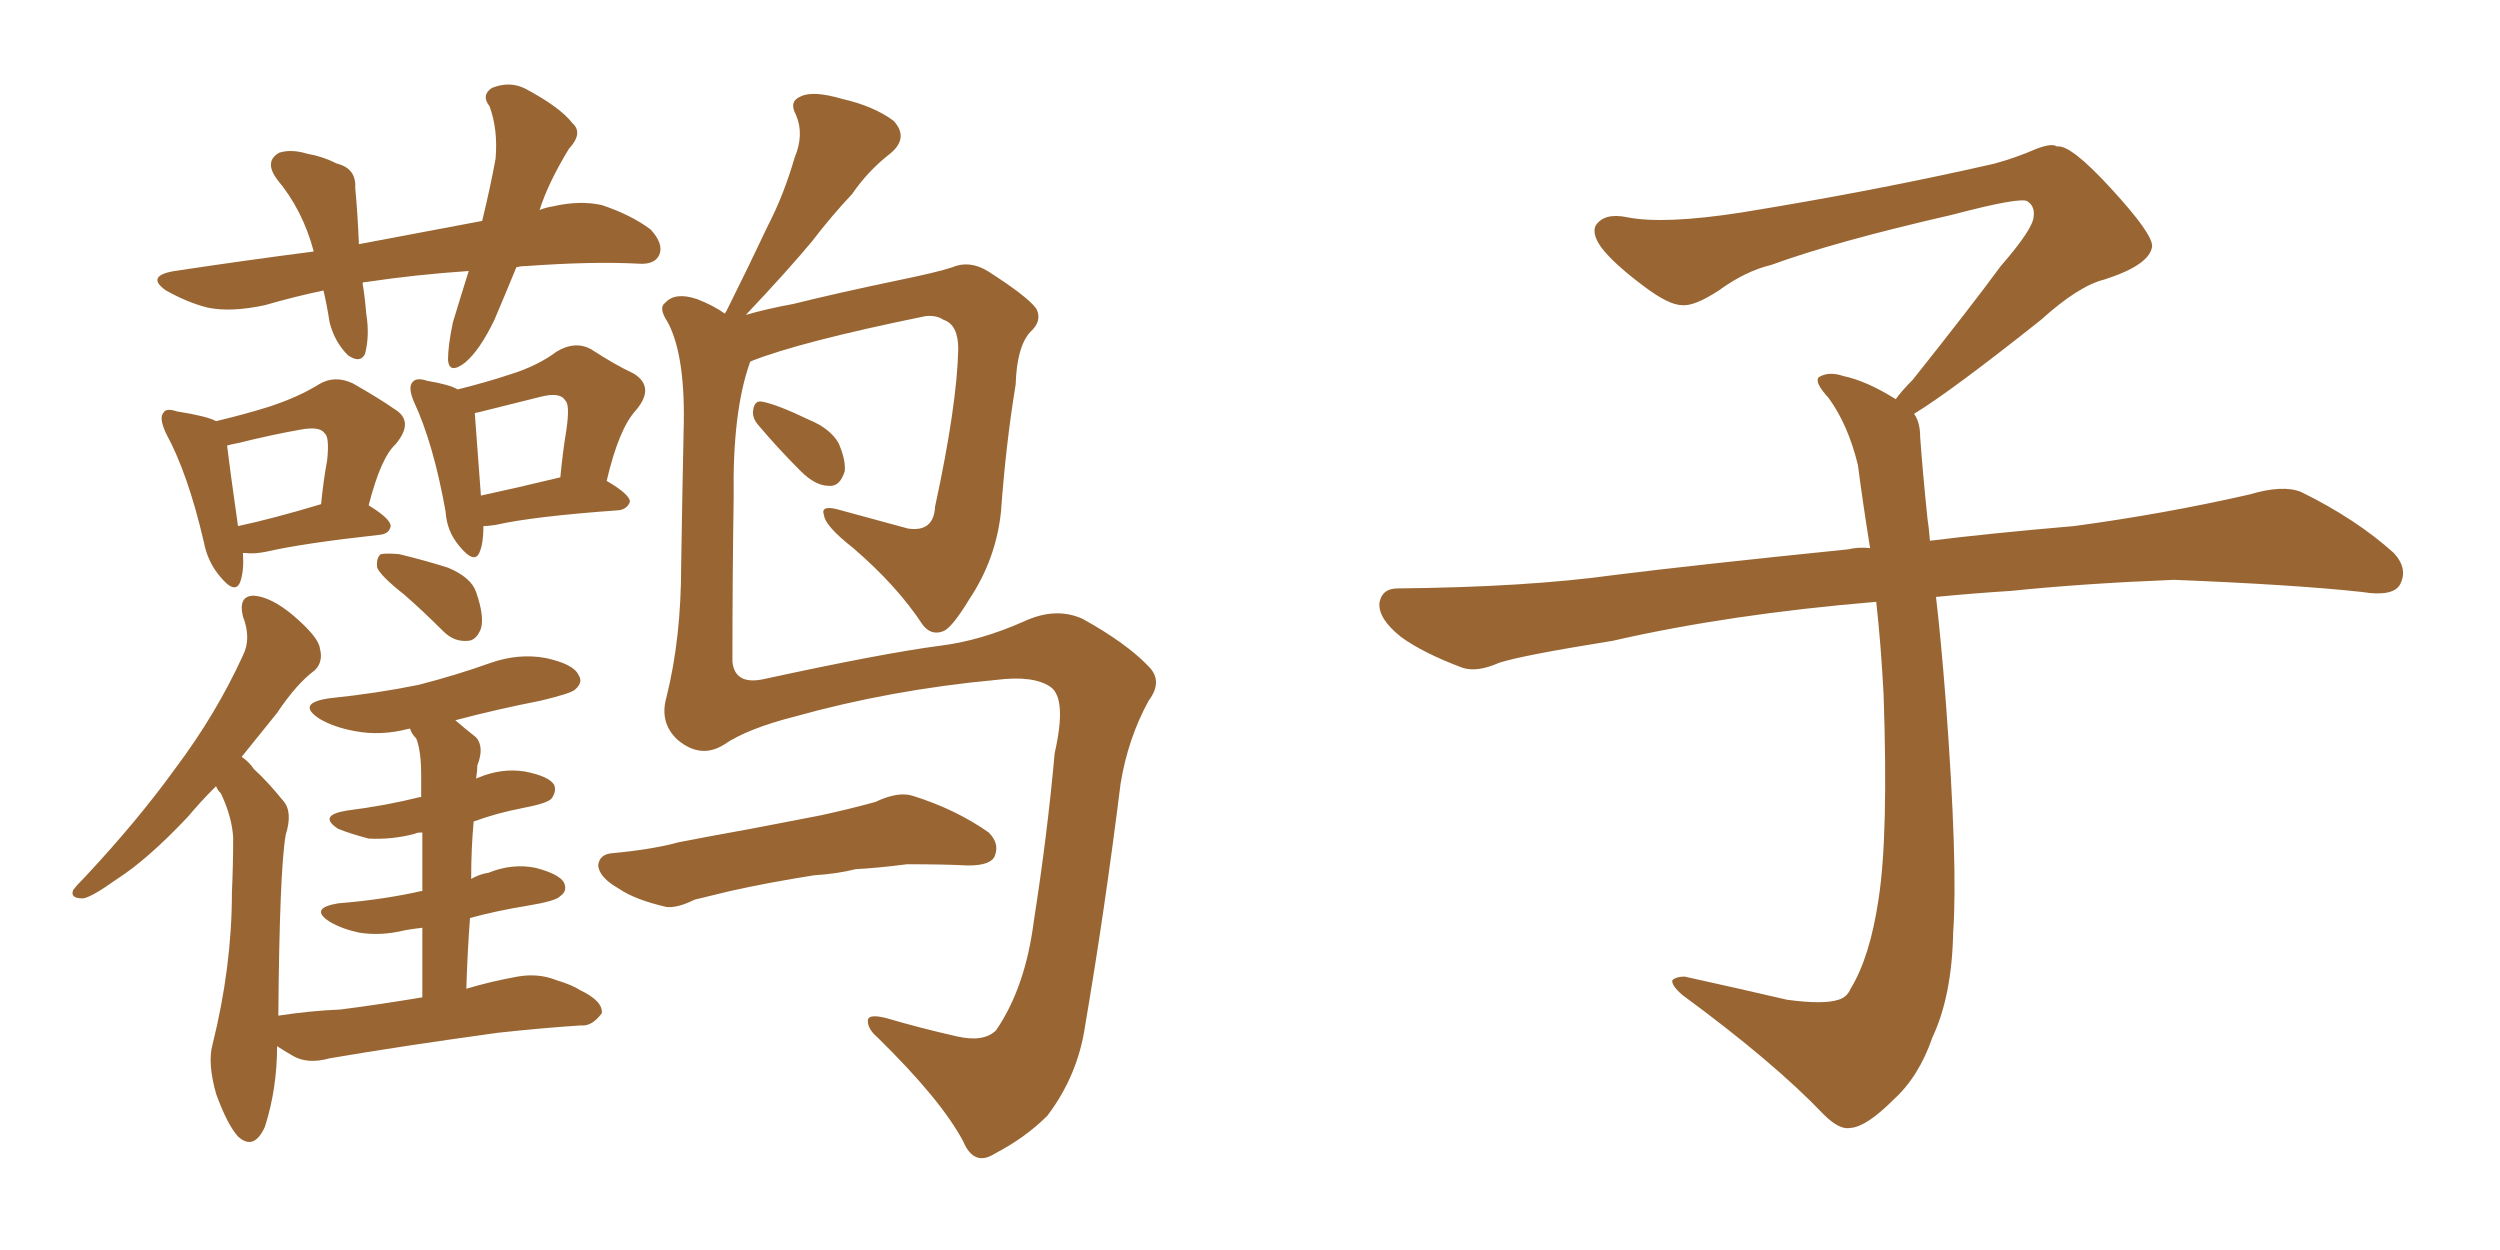 <svg xmlns="http://www.w3.org/2000/svg" xmlns:xlink="http://www.w3.org/1999/xlink" width="300" height="150"><path fill="#996633" padding="10" d="M97.71 105.03L97.71 105.03Q92.14 105.91 87.60 106.93L87.60 106.93Q83.94 107.81 83.35 107.96L83.35 107.96Q81.30 108.98 79.98 108.84L79.98 108.84Q76.17 107.96 74.27 106.64L74.27 106.64Q71.92 105.32 71.78 103.86L71.78 103.86Q71.92 102.54 73.39 102.39L73.39 102.39Q78.22 101.95 81.45 101.07L81.45 101.07Q84.38 100.49 90.09 99.46L90.09 99.46Q93.02 98.88 98.44 97.85L98.44 97.85Q101.81 97.12 105.03 96.24L105.03 96.24Q107.81 94.92 109.57 95.51L109.57 95.51Q114.70 97.12 118.65 99.90L118.65 99.90Q119.97 101.22 119.38 102.69L119.38 102.69Q118.95 103.86 116.16 103.86L116.16 103.86Q113.38 103.71 108.84 103.71L108.84 103.71Q105.47 104.15 102.69 104.30L102.69 104.30Q100.34 104.88 97.71 105.03ZM89.94 43.65L89.94 43.65Q87.89 49.51 88.04 59.62L88.04 59.62Q87.89 69.58 87.89 79.39L87.89 79.39Q88.18 82.32 91.85 81.45L91.85 81.45Q106.05 78.37 112.79 77.49L112.79 77.49Q117.63 76.90 122.90 74.56L122.90 74.56Q126.71 72.80 129.93 74.27L129.93 74.27Q135.21 77.20 137.84 79.98L137.84 79.98Q139.60 81.74 137.84 84.08L137.84 84.08Q135.35 88.62 134.47 94.04L134.47 94.04Q132.57 109.28 130.22 123.05L130.22 123.05Q129.35 129.05 125.68 133.89L125.68 133.89Q123.05 136.52 119.38 138.43L119.38 138.43Q116.89 140.04 115.58 136.96L115.58 136.96Q112.94 131.98 105.32 124.51L105.32 124.51Q104.15 123.49 104.15 122.61L104.15 122.61Q104.00 121.58 106.35 122.17L106.35 122.17Q110.30 123.34 114.84 124.37L114.84 124.37Q118.07 125.10 119.53 123.63L119.53 123.63Q123.05 118.51 124.07 110.45L124.07 110.45Q125.68 100.20 126.56 90.38L126.56 90.38Q128.03 83.94 126.12 82.47L126.12 82.47Q124.07 81.01 119.53 81.59L119.53 81.59Q106.93 82.76 95.36 85.99L95.36 85.99Q89.65 87.45 86.87 89.36L86.87 89.36Q84.08 91.11 81.30 88.77L81.30 88.77Q79.10 86.72 79.98 83.64L79.98 83.64Q81.74 76.61 81.74 67.82L81.74 67.82Q81.88 58.89 82.03 51.86L82.03 51.86Q82.32 42.77 80.13 38.67L80.13 38.67Q78.96 36.91 79.83 36.33L79.83 36.33Q81.01 35.01 83.64 35.89L83.64 35.89Q85.55 36.62 87.01 37.65L87.01 37.65Q87.01 37.50 87.16 37.35L87.16 37.35Q89.79 32.08 92.14 27.10L92.14 27.10Q94.04 23.44 95.36 18.90L95.36 18.90Q96.53 16.11 95.51 13.77L95.51 13.77Q94.63 12.16 96.09 11.57L96.09 11.57Q97.56 10.84 101.07 11.87L101.07 11.87Q104.88 12.74 107.23 14.50L107.23 14.50Q109.13 16.55 106.79 18.46L106.79 18.46Q104.15 20.51 102.25 23.29L102.25 23.29Q99.76 25.93 97.41 29.00L97.41 29.00Q94.48 32.52 89.50 37.79L89.50 37.79Q91.99 37.06 95.21 36.47L95.21 36.47Q100.49 35.16 107.52 33.69L107.52 33.69Q112.50 32.67 114.26 32.08L114.26 32.08Q116.31 31.20 118.51 32.52L118.51 32.52Q123.34 35.60 124.37 37.06L124.37 37.06Q125.10 38.53 123.63 39.84L123.63 39.84Q122.02 41.60 121.88 46.14L121.88 46.14Q120.70 53.32 120.12 61.38L120.12 61.38Q119.53 67.09 116.31 71.92L116.31 71.92Q114.26 75.29 113.23 75.73L113.23 75.73Q111.77 76.32 110.74 75L110.74 75Q107.67 70.31 102.39 65.77L102.39 65.77Q99.02 63.13 98.88 61.82L98.88 61.82Q98.44 60.64 100.34 61.08L100.34 61.08Q104.15 62.11 108.98 63.43L108.98 63.43Q112.06 63.87 112.21 60.79L112.21 60.79Q114.84 48.63 114.99 41.89L114.99 41.89Q114.99 38.96 113.23 38.38L113.23 38.38Q112.35 37.79 111.04 37.94L111.04 37.94Q95.95 41.02 90.09 43.36L90.09 43.36Q89.94 43.51 89.94 43.65ZM29.15 66.36L29.15 66.36Q29.30 68.41 28.86 69.73L28.86 69.73Q28.27 71.48 26.37 69.14L26.37 69.14Q24.90 67.38 24.46 65.04L24.46 65.04Q22.56 56.84 19.92 52.00L19.92 52.00Q19.04 50.10 19.63 49.51L19.63 49.51Q19.92 48.93 21.24 49.37L21.24 49.37Q24.90 49.95 25.93 50.54L25.93 50.54Q29.59 49.66 32.37 48.78L32.37 48.78Q35.89 47.61 38.23 46.14L38.23 46.14Q40.14 44.97 42.33 46.00L42.33 46.00Q45.41 47.75 47.31 49.07L47.31 49.07Q49.80 50.54 47.46 53.32L47.46 53.32Q45.70 54.93 44.24 60.64L44.24 60.64Q46.88 62.26 46.88 63.13L46.88 63.13Q46.73 64.01 45.70 64.16L45.70 64.16Q36.33 65.19 31.93 66.21L31.93 66.21Q30.47 66.50 29.44 66.36L29.44 66.36Q29.30 66.36 29.15 66.36ZM28.56 63.13L28.56 63.13Q32.67 62.26 38.53 60.50L38.53 60.50Q38.82 57.57 39.26 55.22L39.26 55.22Q39.55 52.44 38.96 52.00L38.96 52.00Q38.38 51.12 36.04 51.56L36.04 51.56Q32.67 52.15 28.56 53.17L28.56 53.17Q27.69 53.32 27.25 53.47L27.25 53.47Q27.54 55.96 28.56 63.13ZM58.01 63.13L58.01 63.13Q58.01 65.19 57.57 66.21L57.57 66.21Q56.98 67.82 55.08 65.48L55.08 65.48Q53.61 63.72 53.47 61.38L53.47 61.38Q52.00 53.17 49.66 48.19L49.66 48.19Q48.93 46.44 49.51 45.85L49.51 45.85Q49.95 45.26 51.27 45.70L51.27 45.70Q53.91 46.14 54.93 46.73L54.93 46.73Q58.45 45.85 61.08 44.97L61.08 44.97Q64.45 43.95 66.80 42.19L66.80 42.19Q68.99 40.87 70.90 41.89L70.90 41.89Q73.83 43.80 76.03 44.82L76.03 44.82Q78.66 46.44 76.32 49.22L76.32 49.22Q74.27 51.42 72.80 57.71L72.80 57.71Q75.59 59.33 75.59 60.21L75.59 60.21Q75.29 61.08 74.27 61.23L74.27 61.23Q64.01 61.96 59.47 62.99L59.47 62.99Q58.59 63.13 58.01 63.13ZM57.71 59.47L57.71 59.47Q61.82 58.59 67.24 57.28L67.24 57.28Q67.53 54.20 67.97 51.56L67.97 51.56Q68.41 48.49 67.82 48.05L67.82 48.05Q67.24 47.02 64.89 47.61L64.89 47.61Q61.38 48.49 57.28 49.51L57.28 49.51Q56.98 49.51 56.98 49.66L56.98 49.66Q57.13 51.56 57.71 59.47ZM48.49 71.34L48.49 71.34Q45.70 69.14 45.26 68.12L45.26 68.12Q45.12 66.94 45.70 66.50L45.70 66.50Q46.44 66.36 47.90 66.50L47.90 66.50Q50.98 67.24 53.76 68.12L53.76 68.12Q56.54 69.29 57.13 71.04L57.13 71.04Q58.15 73.97 57.71 75.44L57.71 75.44Q57.13 76.90 56.10 76.90L56.10 76.90Q54.49 77.05 53.17 75.73L53.17 75.73Q50.68 73.24 48.49 71.34ZM50.68 119.68L50.68 119.68Q50.68 114.99 50.68 111.33L50.68 111.33Q49.51 111.47 48.63 111.62L48.63 111.62Q45.70 112.35 43.07 111.91L43.07 111.91Q41.02 111.47 39.55 110.60L39.55 110.60Q37.06 108.98 40.58 108.40L40.58 108.40Q46.00 107.96 50.54 106.93L50.54 106.93Q50.54 106.93 50.68 106.93L50.68 106.93Q50.68 102.69 50.68 99.90L50.68 99.90Q49.95 99.90 49.80 100.05L49.80 100.05Q47.02 100.78 44.24 100.63L44.24 100.63Q42.04 100.05 40.58 99.46L40.58 99.46Q38.09 97.85 41.60 97.27L41.60 97.27Q46.29 96.68 50.39 95.65L50.39 95.65Q50.39 95.65 50.54 95.65L50.54 95.65Q50.54 93.60 50.54 93.02L50.54 93.02Q50.54 90.09 49.95 88.62L49.95 88.62Q49.37 88.04 49.22 87.45L49.22 87.45Q49.07 87.45 49.07 87.45L49.07 87.45Q45.70 88.33 42.63 87.74L42.63 87.74Q40.14 87.30 38.38 86.28L38.38 86.28Q35.45 84.38 39.55 83.79L39.55 83.79Q45.26 83.20 50.24 82.18L50.24 82.18Q54.79 81.01 58.89 79.54L58.89 79.54Q62.26 78.37 65.48 78.96L65.48 78.96Q68.85 79.69 69.43 81.01L69.43 81.01Q70.02 81.88 68.99 82.76L68.99 82.76Q68.55 83.20 64.89 84.08L64.89 84.08Q59.62 85.11 54.64 86.43L54.64 86.43Q55.81 87.45 57.13 88.48L57.13 88.48Q58.15 89.65 57.28 91.85L57.28 91.85Q57.28 92.43 57.13 93.46L57.13 93.46Q57.28 93.31 57.42 93.31L57.42 93.31Q60.21 92.14 62.99 92.58L62.99 92.58Q65.92 93.16 66.50 94.19L66.50 94.19Q66.80 94.92 66.21 95.80L66.21 95.80Q65.77 96.39 62.70 96.97L62.70 96.97Q59.62 97.56 56.84 98.58L56.84 98.58Q56.54 101.81 56.54 105.47L56.54 105.47Q57.57 104.88 58.59 104.74L58.59 104.74Q61.52 103.56 64.31 104.15L64.31 104.15Q67.09 104.88 67.68 105.91L67.68 105.91Q68.12 106.93 67.24 107.52L67.24 107.52Q66.80 108.11 63.28 108.69L63.28 108.69Q59.62 109.28 56.40 110.16L56.40 110.16Q56.10 114.11 55.96 118.65L55.96 118.65Q58.89 117.77 62.11 117.19L62.11 117.19Q64.60 116.75 66.80 117.63L66.80 117.63Q68.70 118.21 69.58 118.80L69.58 118.80Q72.36 120.12 72.22 121.58L72.22 121.58Q71.04 123.19 69.73 123.05L69.73 123.05Q65.19 123.34 59.77 123.93L59.77 123.93Q48.05 125.54 39.55 127.00L39.55 127.00Q36.91 127.73 35.16 126.71L35.16 126.71Q34.13 126.12 33.25 125.54L33.25 125.54Q33.25 130.66 31.79 135.21L31.79 135.21Q30.47 138.13 28.56 136.38L28.56 136.38Q27.25 134.91 25.93 131.25L25.93 131.25Q24.90 127.59 25.49 125.39L25.49 125.39Q27.83 116.02 27.83 107.08L27.83 107.08Q27.98 103.71 27.98 100.49L27.98 100.49Q27.83 98.00 26.51 95.21L26.51 95.21Q26.07 94.78 25.93 94.34L25.93 94.34Q24.02 96.24 22.56 98.00L22.56 98.00Q17.72 103.13 14.06 105.47L14.06 105.47Q10.99 107.67 9.96 107.81L9.96 107.81Q8.35 107.81 8.79 106.79L8.79 106.79Q9.23 106.20 10.25 105.18L10.25 105.18Q16.55 98.44 21.09 92.14L21.09 92.14Q25.93 85.69 29.15 78.66L29.15 78.66Q30.18 76.61 29.15 73.97L29.15 73.97Q28.56 71.48 30.47 71.48L30.47 71.48Q32.52 71.63 35.16 73.83L35.16 73.83Q38.23 76.46 38.38 77.78L38.38 77.78Q38.82 79.39 37.79 80.42L37.79 80.42Q35.60 82.03 33.25 85.55L33.25 85.55Q30.91 88.48 29.00 90.82L29.00 90.82Q29.88 91.41 30.47 92.29L30.47 92.29Q32.08 93.75 33.98 96.09L33.98 96.09Q35.16 97.41 34.28 100.20L34.28 100.20Q33.54 104.59 33.40 121.88L33.40 121.88Q37.21 121.29 40.87 121.14L40.87 121.14Q45.41 120.56 50.68 119.68ZM61.96 32.08L61.96 32.08Q60.64 35.30 59.33 38.38L59.33 38.38Q57.57 42.04 55.81 43.51L55.81 43.51Q53.91 44.97 53.76 43.21L53.76 43.21Q53.76 41.46 54.35 38.67L54.35 38.67Q55.37 35.30 56.25 32.52L56.25 32.52Q49.80 32.96 43.95 33.84L43.95 33.84Q43.51 33.84 43.51 33.98L43.51 33.98Q43.80 35.74 43.95 37.65L43.95 37.65Q44.38 40.28 43.80 42.48L43.80 42.48Q43.21 43.65 41.75 42.63L41.75 42.63Q40.14 41.02 39.55 38.67L39.55 38.67Q39.26 36.77 38.82 34.86L38.82 34.86Q35.30 35.60 31.79 36.62L31.79 36.62Q27.69 37.50 24.90 36.91L24.90 36.91Q22.56 36.33 19.92 34.86L19.92 34.86Q17.43 33.11 20.95 32.52L20.95 32.52Q29.74 31.20 37.65 30.18L37.65 30.18Q36.33 25.20 33.25 21.53L33.25 21.53Q31.64 19.34 33.54 18.31L33.54 18.31Q35.01 17.87 36.91 18.46L36.91 18.46Q38.67 18.75 40.43 19.63L40.43 19.63Q42.77 20.21 42.63 22.56L42.63 22.56Q42.92 25.63 43.07 29.30L43.07 29.30Q50.83 27.83 57.86 26.51L57.86 26.51Q58.89 22.27 59.47 19.04L59.47 19.04Q59.77 15.53 58.74 12.74L58.74 12.74Q57.71 11.43 59.03 10.55L59.03 10.55Q61.23 9.67 63.13 10.69L63.13 10.69Q67.24 12.89 68.70 14.79L68.70 14.79Q70.02 15.97 68.26 17.87L68.26 17.87Q65.77 21.97 64.75 25.20L64.75 25.20Q65.48 24.90 66.36 24.76L66.36 24.76Q69.58 24.02 72.22 24.61L72.22 24.61Q75.73 25.78 78.08 27.54L78.08 27.54Q79.69 29.30 79.10 30.62L79.10 30.62Q78.52 31.79 76.61 31.64L76.61 31.64Q71.04 31.35 63.13 31.93L63.13 31.93Q62.40 31.93 61.96 32.08ZM90.97 50.98L90.97 50.98L90.97 50.98Q90.23 50.10 90.38 49.22L90.38 49.22Q90.53 48.05 91.41 48.19L91.41 48.19Q93.16 48.49 97.12 50.39L97.12 50.39Q99.61 51.42 100.63 53.17L100.63 53.17Q101.51 55.22 101.37 56.54L101.37 56.54Q100.78 58.45 99.46 58.30L99.46 58.30Q97.85 58.30 96.09 56.54L96.09 56.54Q93.31 53.76 90.97 50.98ZM229.69 49.66L229.69 49.66L229.69 49.66Q230.42 50.68 230.42 52.44L230.42 52.44Q230.71 56.54 231.30 62.26L231.30 62.26Q231.45 63.13 231.59 64.89L231.59 64.89Q238.62 64.01 248.88 63.13L248.88 63.13Q259.72 61.67 269.97 59.33L269.97 59.33Q273.93 58.15 276.12 59.03L276.12 59.03Q282.71 62.26 287.26 66.36L287.26 66.36Q289.01 68.26 287.99 70.17L287.99 70.17Q287.11 71.63 283.45 71.04L283.45 71.04Q275.54 70.17 260.89 69.58L260.89 69.58Q249.90 70.02 241.41 70.90L241.41 70.90Q236.87 71.19 232.32 71.63L232.32 71.63Q232.91 76.61 233.50 84.23L233.50 84.23Q234.96 103.86 234.38 111.91L234.38 111.91Q234.23 119.53 231.88 124.51L231.88 124.51Q230.27 129.20 227.20 131.98L227.20 131.98Q223.97 135.21 222.07 135.35L222.07 135.35Q220.75 135.64 218.85 133.74L218.85 133.74Q212.84 127.44 201.86 119.38L201.86 119.38Q200.54 118.21 200.68 117.63L200.68 117.63Q201.12 117.19 202.15 117.19L202.15 117.19Q208.15 118.51 214.45 119.97L214.45 119.97Q218.85 120.56 220.61 119.97L220.61 119.97Q221.63 119.68 222.07 118.65L222.07 118.65Q224.41 114.84 225.44 107.81L225.44 107.81Q226.61 100.20 226.03 83.35L226.03 83.35Q225.73 77.49 225.15 72.22L225.15 72.22Q207.57 73.68 193.51 76.90L193.51 76.90Q182.52 78.66 179.88 79.54L179.88 79.54Q177.25 80.71 175.49 80.13L175.49 80.13Q170.80 78.37 168.16 76.46L168.16 76.46Q165.38 74.27 165.53 72.36L165.53 72.36Q165.82 70.61 167.72 70.61L167.72 70.61Q183.25 70.46 193.80 68.99L193.80 68.99Q203.17 67.82 221.78 65.92L221.78 65.92Q222.95 65.63 224.41 65.77L224.41 65.77Q223.54 60.35 222.95 55.81L222.95 55.81Q221.78 50.98 219.43 47.75L219.43 47.75Q217.68 45.85 218.26 45.26L218.26 45.26Q219.43 44.53 221.19 45.12L221.19 45.12Q223.97 45.70 227.49 47.90L227.49 47.90Q228.22 46.88 229.54 45.56L229.54 45.56Q236.43 36.91 240.09 31.93L240.09 31.93Q244.04 27.39 244.04 25.93L244.04 25.93Q244.19 24.76 243.31 24.17L243.31 24.17Q242.58 23.58 234.23 25.78L234.23 25.78Q220.17 29.00 212.55 31.79L212.55 31.79Q209.47 32.52 206.25 34.86L206.25 34.86Q203.32 36.77 201.86 36.62L201.86 36.62Q200.24 36.62 197.17 34.28L197.17 34.28Q193.65 31.64 192.19 29.74L192.19 29.74Q191.02 28.13 191.46 27.10L191.46 27.10Q192.48 25.49 195.26 26.07L195.26 26.07Q199.66 26.95 209.03 25.49L209.03 25.49Q225.29 22.85 239.36 19.63L239.36 19.63Q241.99 18.90 244.34 17.87L244.34 17.87Q246.24 17.14 246.83 17.58L246.83 17.58Q248.44 17.29 253.27 22.56L253.27 22.56Q258.40 28.13 258.25 29.59L258.25 29.59Q257.96 31.79 252.54 33.54L252.54 33.54Q249.46 34.28 244.92 38.38L244.92 38.38Q234.23 46.88 229.69 49.66Z"/></svg>